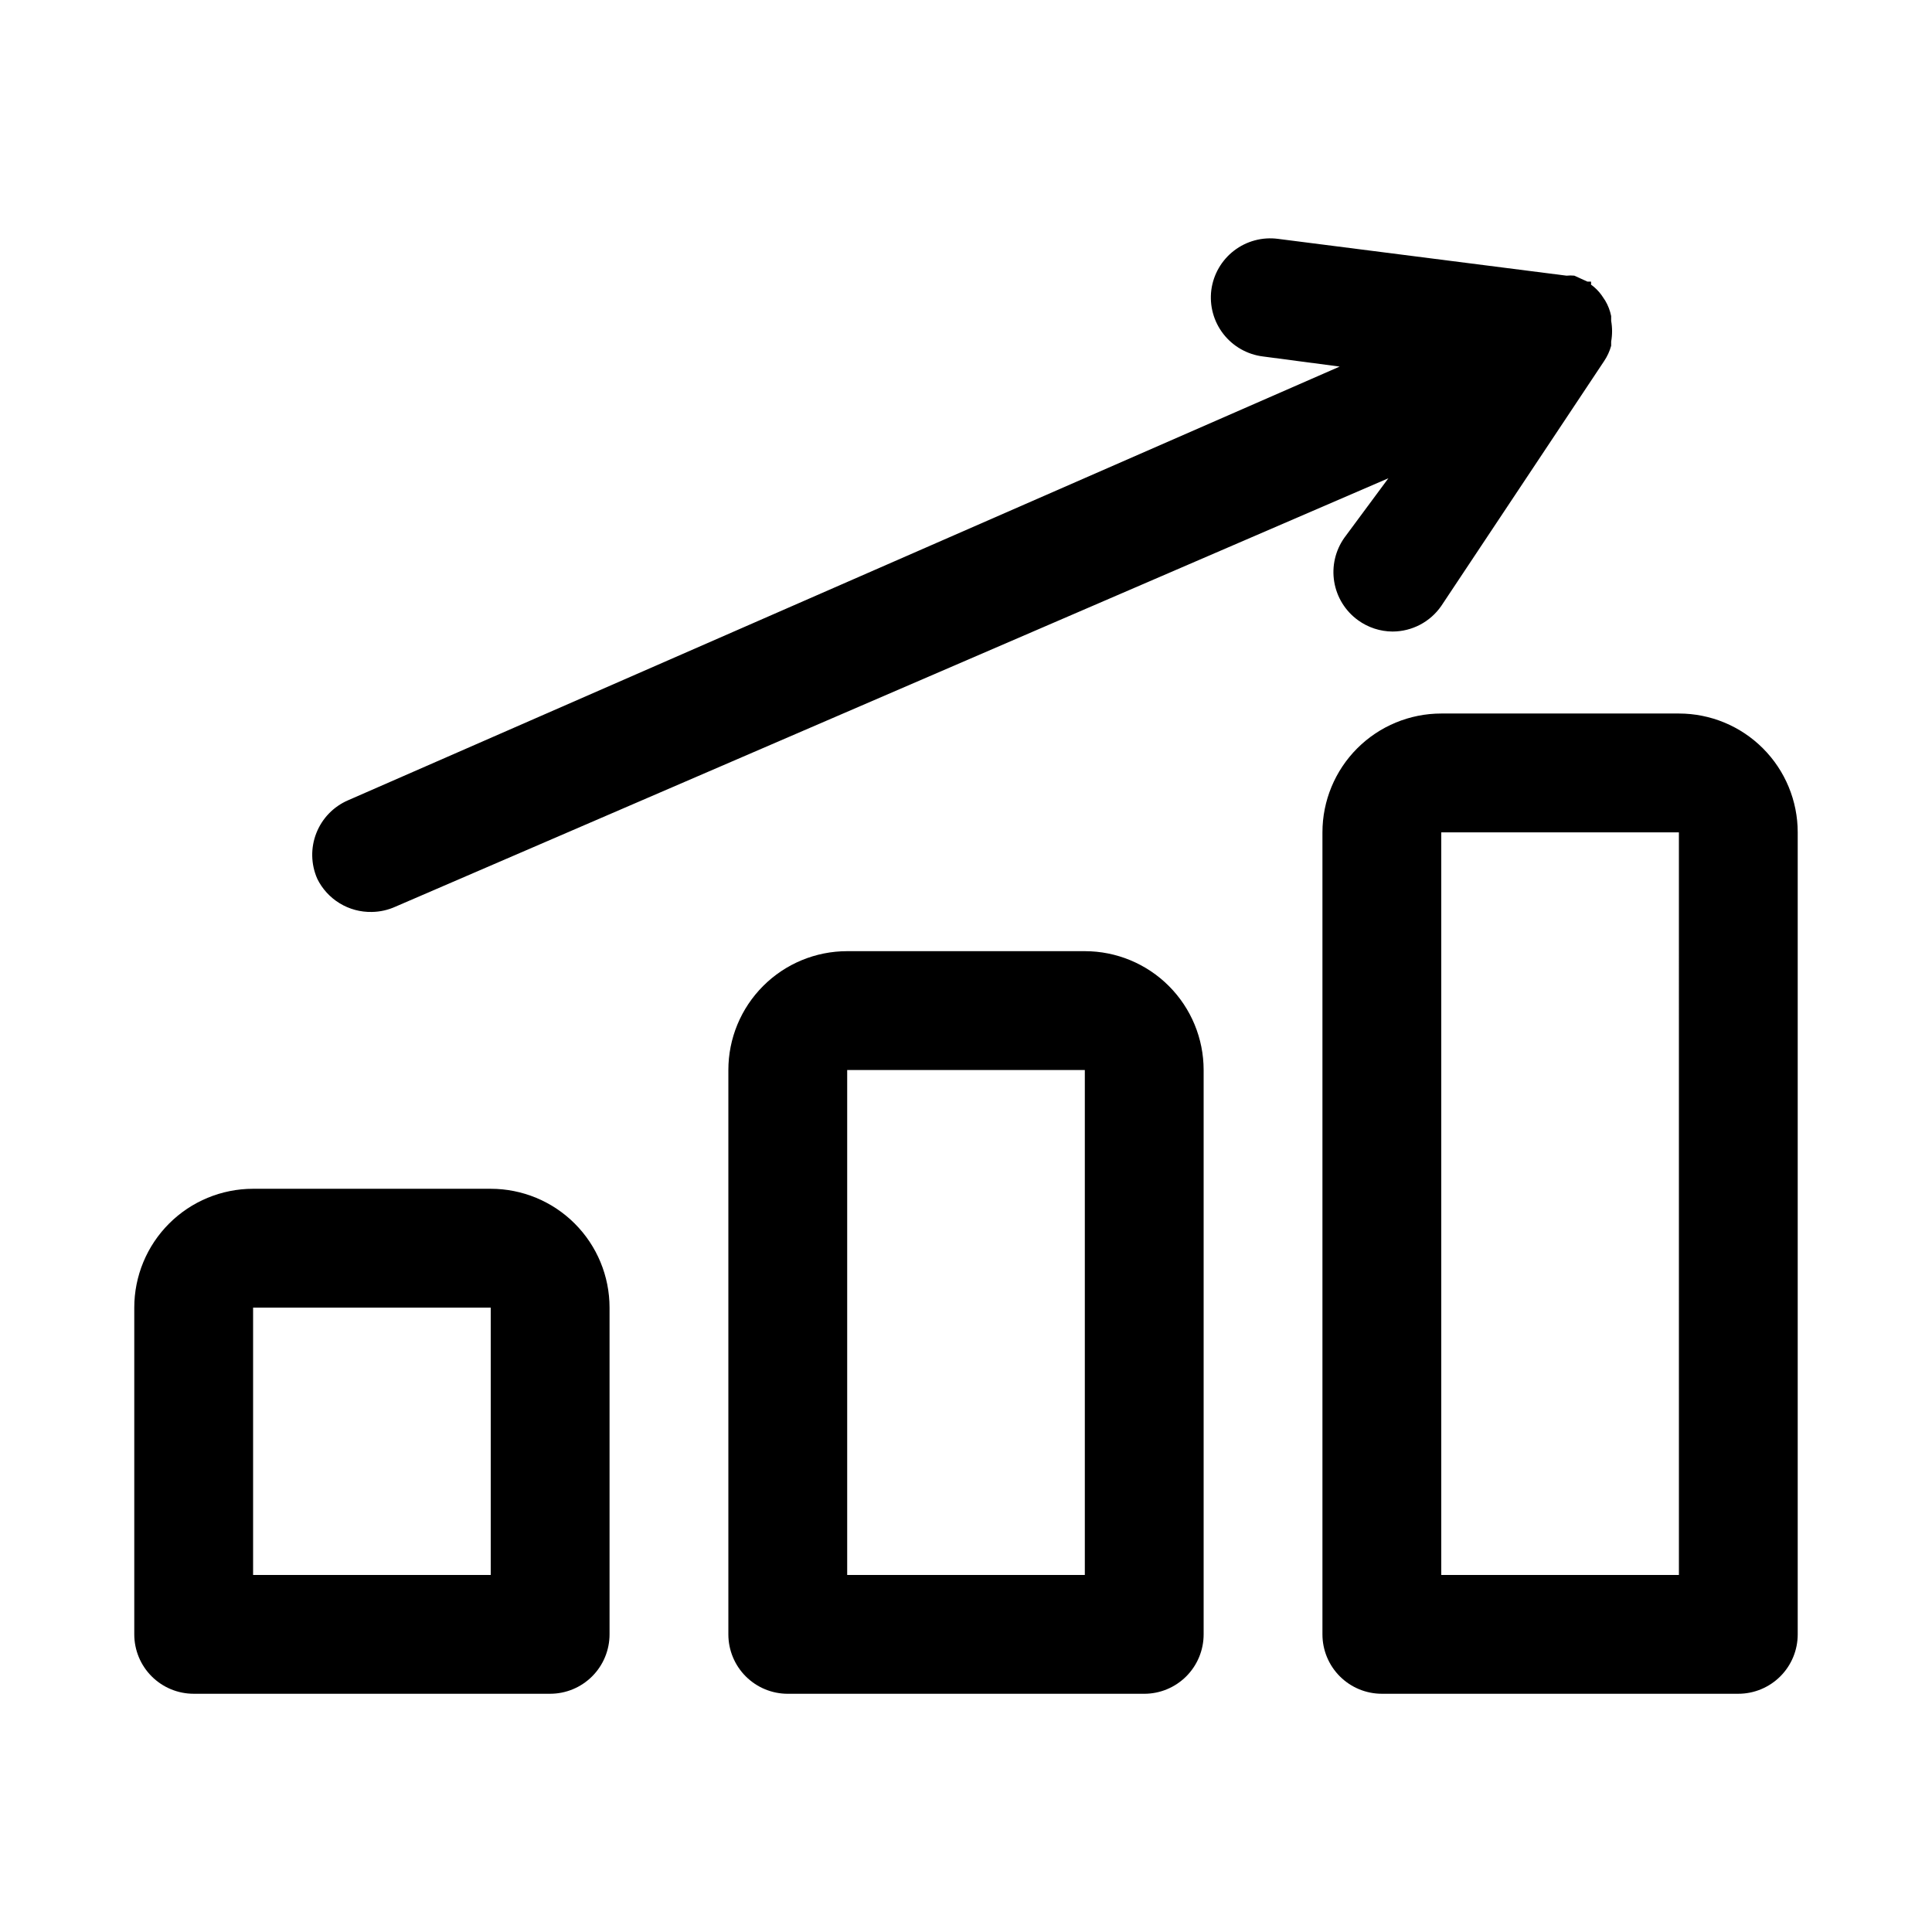 <?xml version="1.0" encoding="UTF-8"?>
<!-- Uploaded to: ICON Repo, www.svgrepo.com, Generator: ICON Repo Mixer Tools -->
<svg fill="#000000" width="800px" height="800px" version="1.1" viewBox="144 144 512 512" xmlns="http://www.w3.org/2000/svg">
 <path d="m274.05 459.04h-62.977c-8.352 0-16.359 3.316-22.266 9.223s-9.223 13.914-9.223 22.266v86.594-0.004c0 4.176 1.66 8.184 4.609 11.133 2.953 2.953 6.957 4.613 11.133 4.613h94.465c4.176 0 8.18-1.66 11.133-4.613 2.953-2.949 4.613-6.957 4.613-11.133v-86.594 0.004c0-8.352-3.32-16.359-9.223-22.266-5.906-5.906-13.914-9.223-22.266-9.223zm0 102.34h-62.977v-70.848h62.977zm157.44-165.31h-62.977c-8.352 0-16.363 3.316-22.266 9.223-5.906 5.906-9.223 13.914-9.223 22.266v149.57-0.004c0 4.176 1.656 8.184 4.609 11.133 2.953 2.953 6.957 4.613 11.133 4.613h94.465c4.176 0 8.18-1.66 11.133-4.613 2.953-2.949 4.613-6.957 4.613-11.133v-149.57 0.004c0-8.352-3.32-16.359-9.223-22.266-5.906-5.906-13.918-9.223-22.266-9.223zm0 165.31h-62.977v-133.82h62.977zm157.44-228.29h-62.98c-8.348 0-16.359 3.316-22.266 9.223-5.902 5.906-9.223 13.914-9.223 22.266v212.54c0 4.176 1.66 8.184 4.613 11.133 2.953 2.953 6.957 4.613 11.133 4.613h94.465c4.176 0 8.18-1.66 11.133-4.613 2.953-2.949 4.609-6.957 4.609-11.133v-212.54c0-8.352-3.316-16.359-9.223-22.266-5.902-5.906-13.914-9.223-22.266-9.223zm0 228.29h-62.98v-196.8h62.977zm-360.86-184.52c-1.684-3.84-1.77-8.195-0.23-12.094 1.535-3.902 4.566-7.031 8.418-8.688l262.77-114.93-20.312-2.68c-4.16-0.512-7.945-2.66-10.516-5.969s-3.715-7.508-3.184-11.664c0.551-4.133 2.715-7.875 6.019-10.414 3.305-2.539 7.484-3.664 11.617-3.125l76.516 9.762v-0.004c0.68-0.07 1.367-0.07 2.047 0l3.465 1.574h0.945l-0.004 0.004c0.066 0.258 0.066 0.527 0 0.785 1.098 0.781 2.055 1.738 2.836 2.836l0.945 1.418v-0.004c0.754 1.266 1.285 2.648 1.574 4.094v1.262c0.324 1.82 0.324 3.688 0 5.508v1.102c-0.402 1.461-1.043 2.844-1.891 4.094l-43.141 64.867c-2.934 4.234-7.758 6.762-12.91 6.769-3.281-0.02-6.473-1.066-9.129-2.992-3.371-2.43-5.641-6.098-6.32-10.195-0.68-4.098 0.293-8.301 2.699-11.688l11.652-15.742-263.09 113.51c-1.98 0.902-4.121 1.387-6.297 1.418-3.004 0.066-5.965-0.73-8.531-2.293s-4.633-3.824-5.953-6.523z"/>
</svg>
